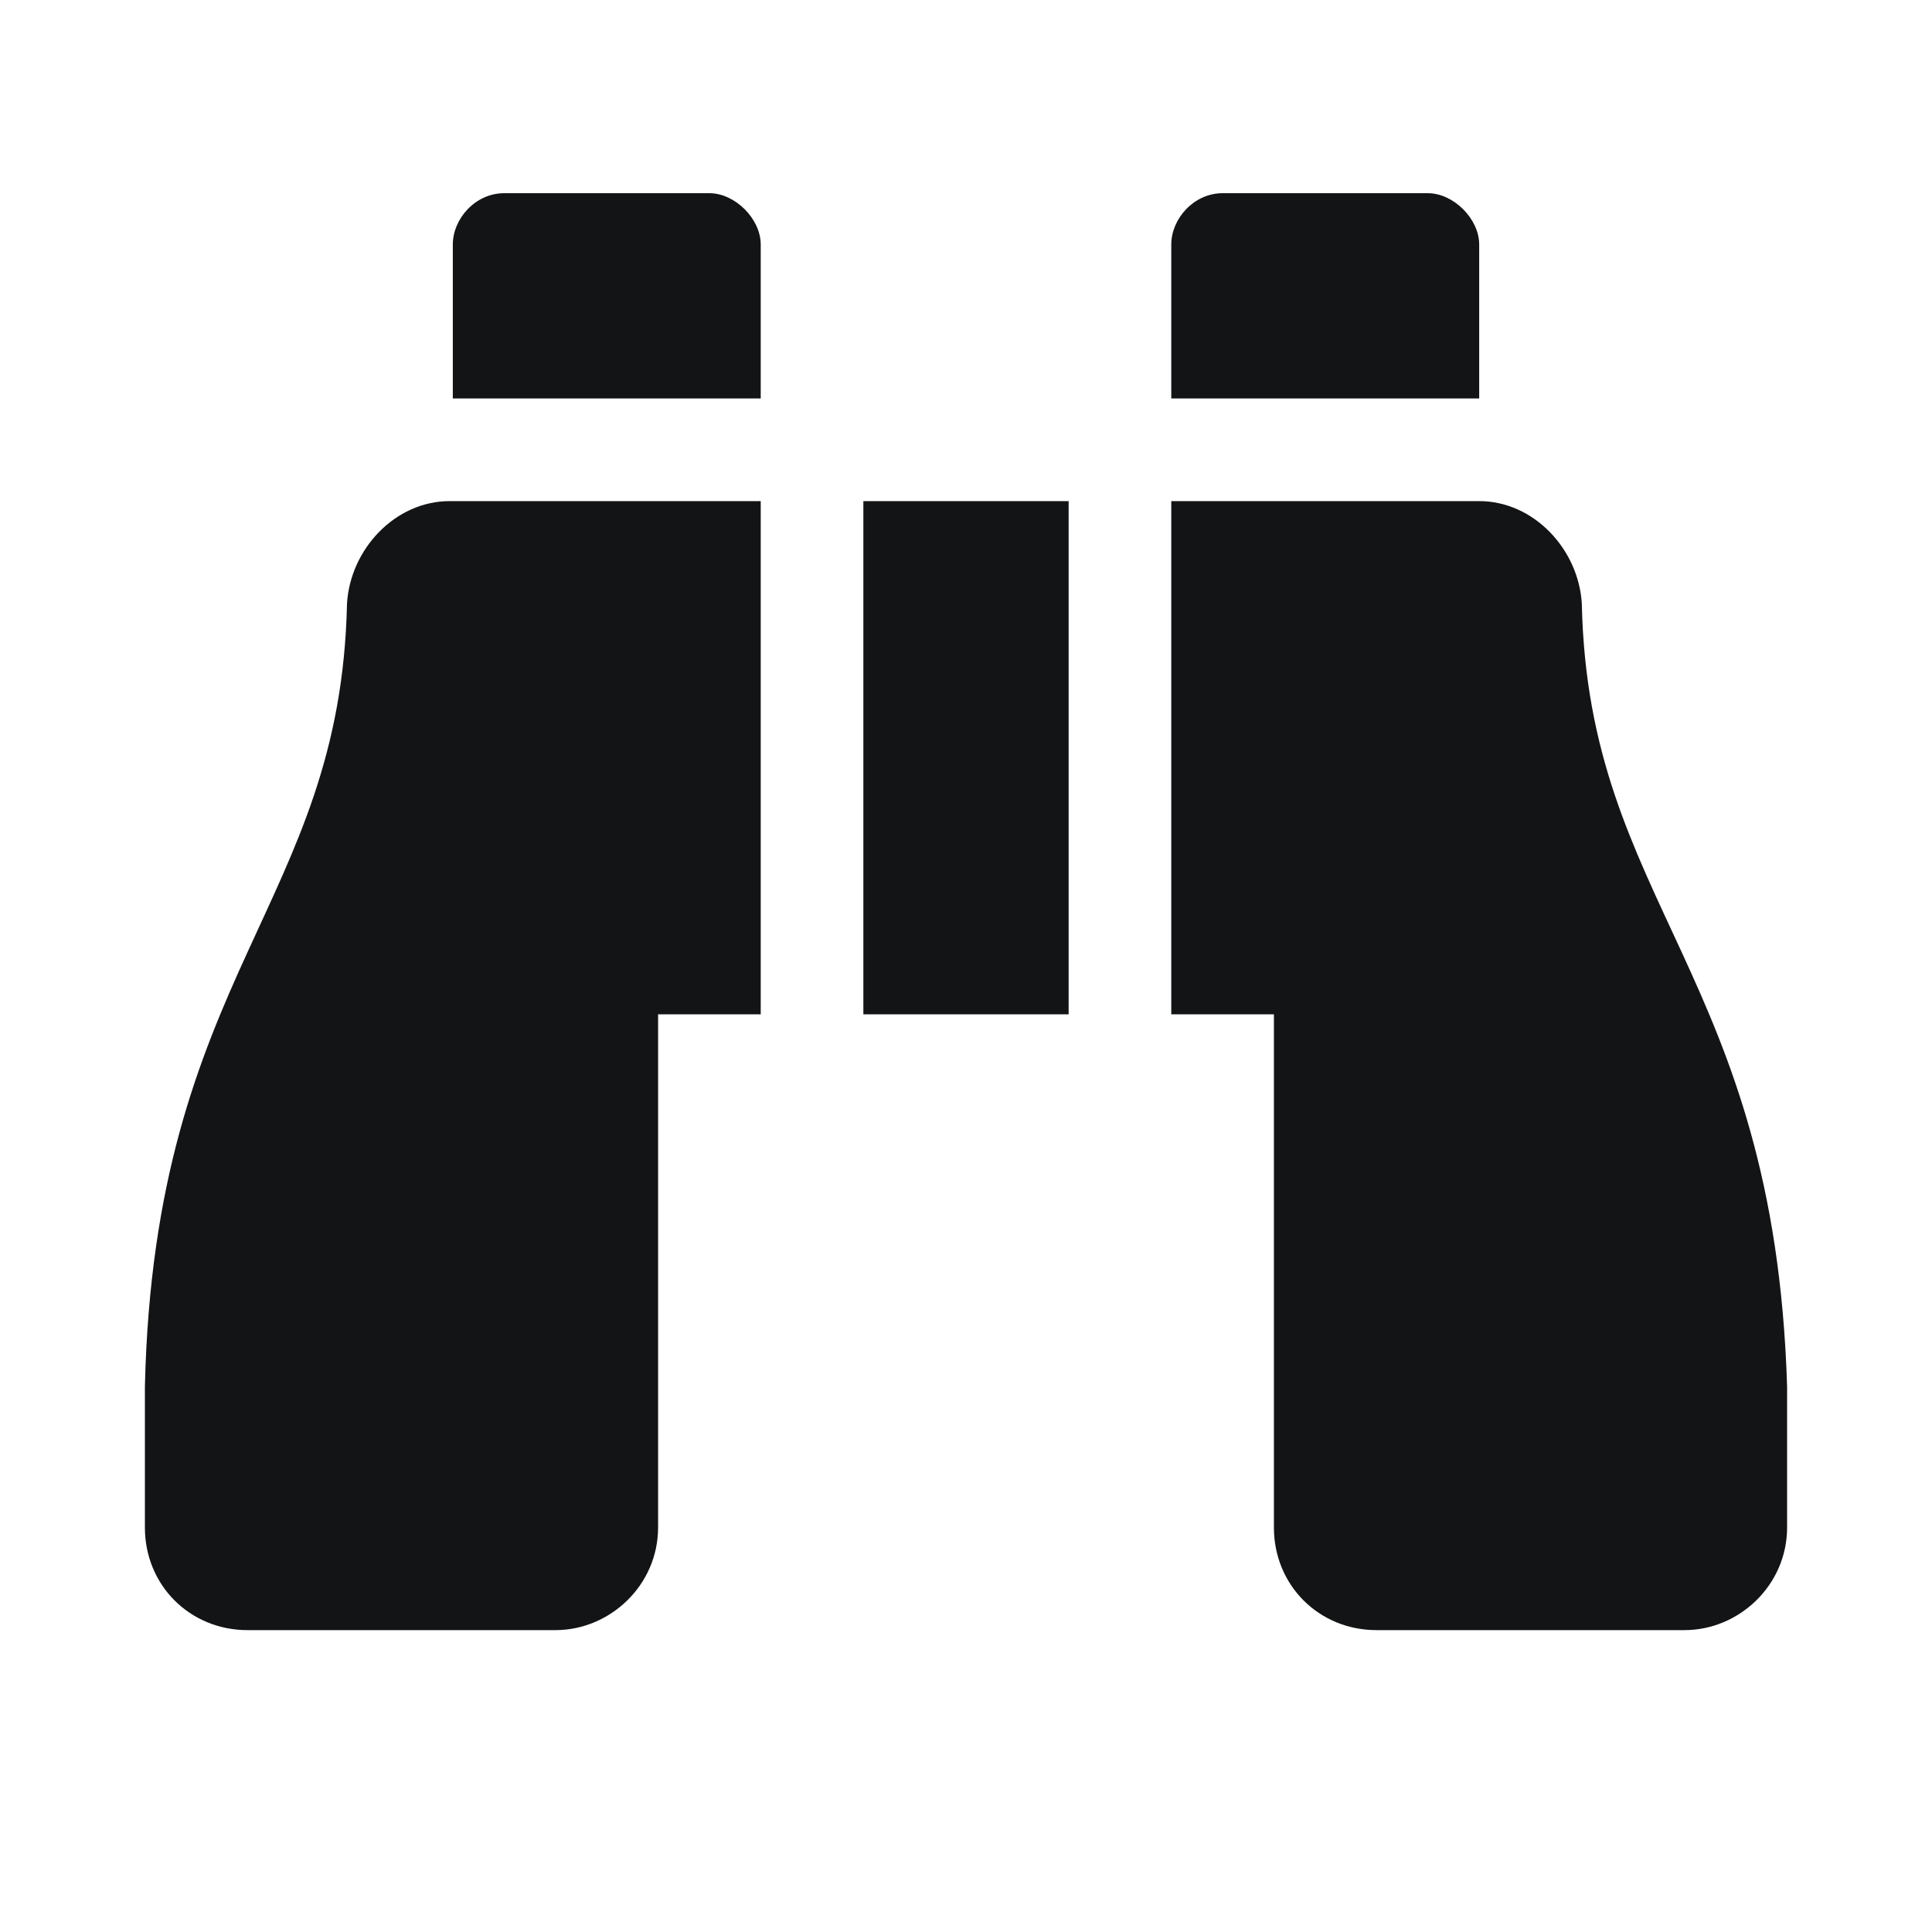<svg width="40" height="40" viewBox="0 0 40 40" fill="none" xmlns="http://www.w3.org/2000/svg">
<path d="M30.625 5.062C30.625 4.531 30.094 4 29.562 4H25.312C24.715 4 24.25 4.531 24.25 5.062V8.25H30.625V5.062ZM7.184 12.5C7.051 18.742 3.199 20.137 3 28.703V31.625C3 32.82 3.93 33.75 5.125 33.75H11.5C12.629 33.75 13.625 32.82 13.625 31.625V21H15.75V10.375H9.309C8.18 10.375 7.25 11.371 7.184 12.5ZM32.75 12.5C32.684 11.371 31.754 10.375 30.625 10.375H24.25V21H26.375V31.625C26.375 32.82 27.305 33.75 28.5 33.75H34.875C36.004 33.75 37 32.82 37 31.625V28.703C36.734 20.137 32.883 18.742 32.75 12.5ZM14.688 4H10.438C9.84 4 9.375 4.531 9.375 5.062V8.25H15.75V5.062C15.75 4.531 15.219 4 14.688 4ZM17.875 21H22.125V10.375H17.875V21Z" fill="#131415"/>
</svg>

